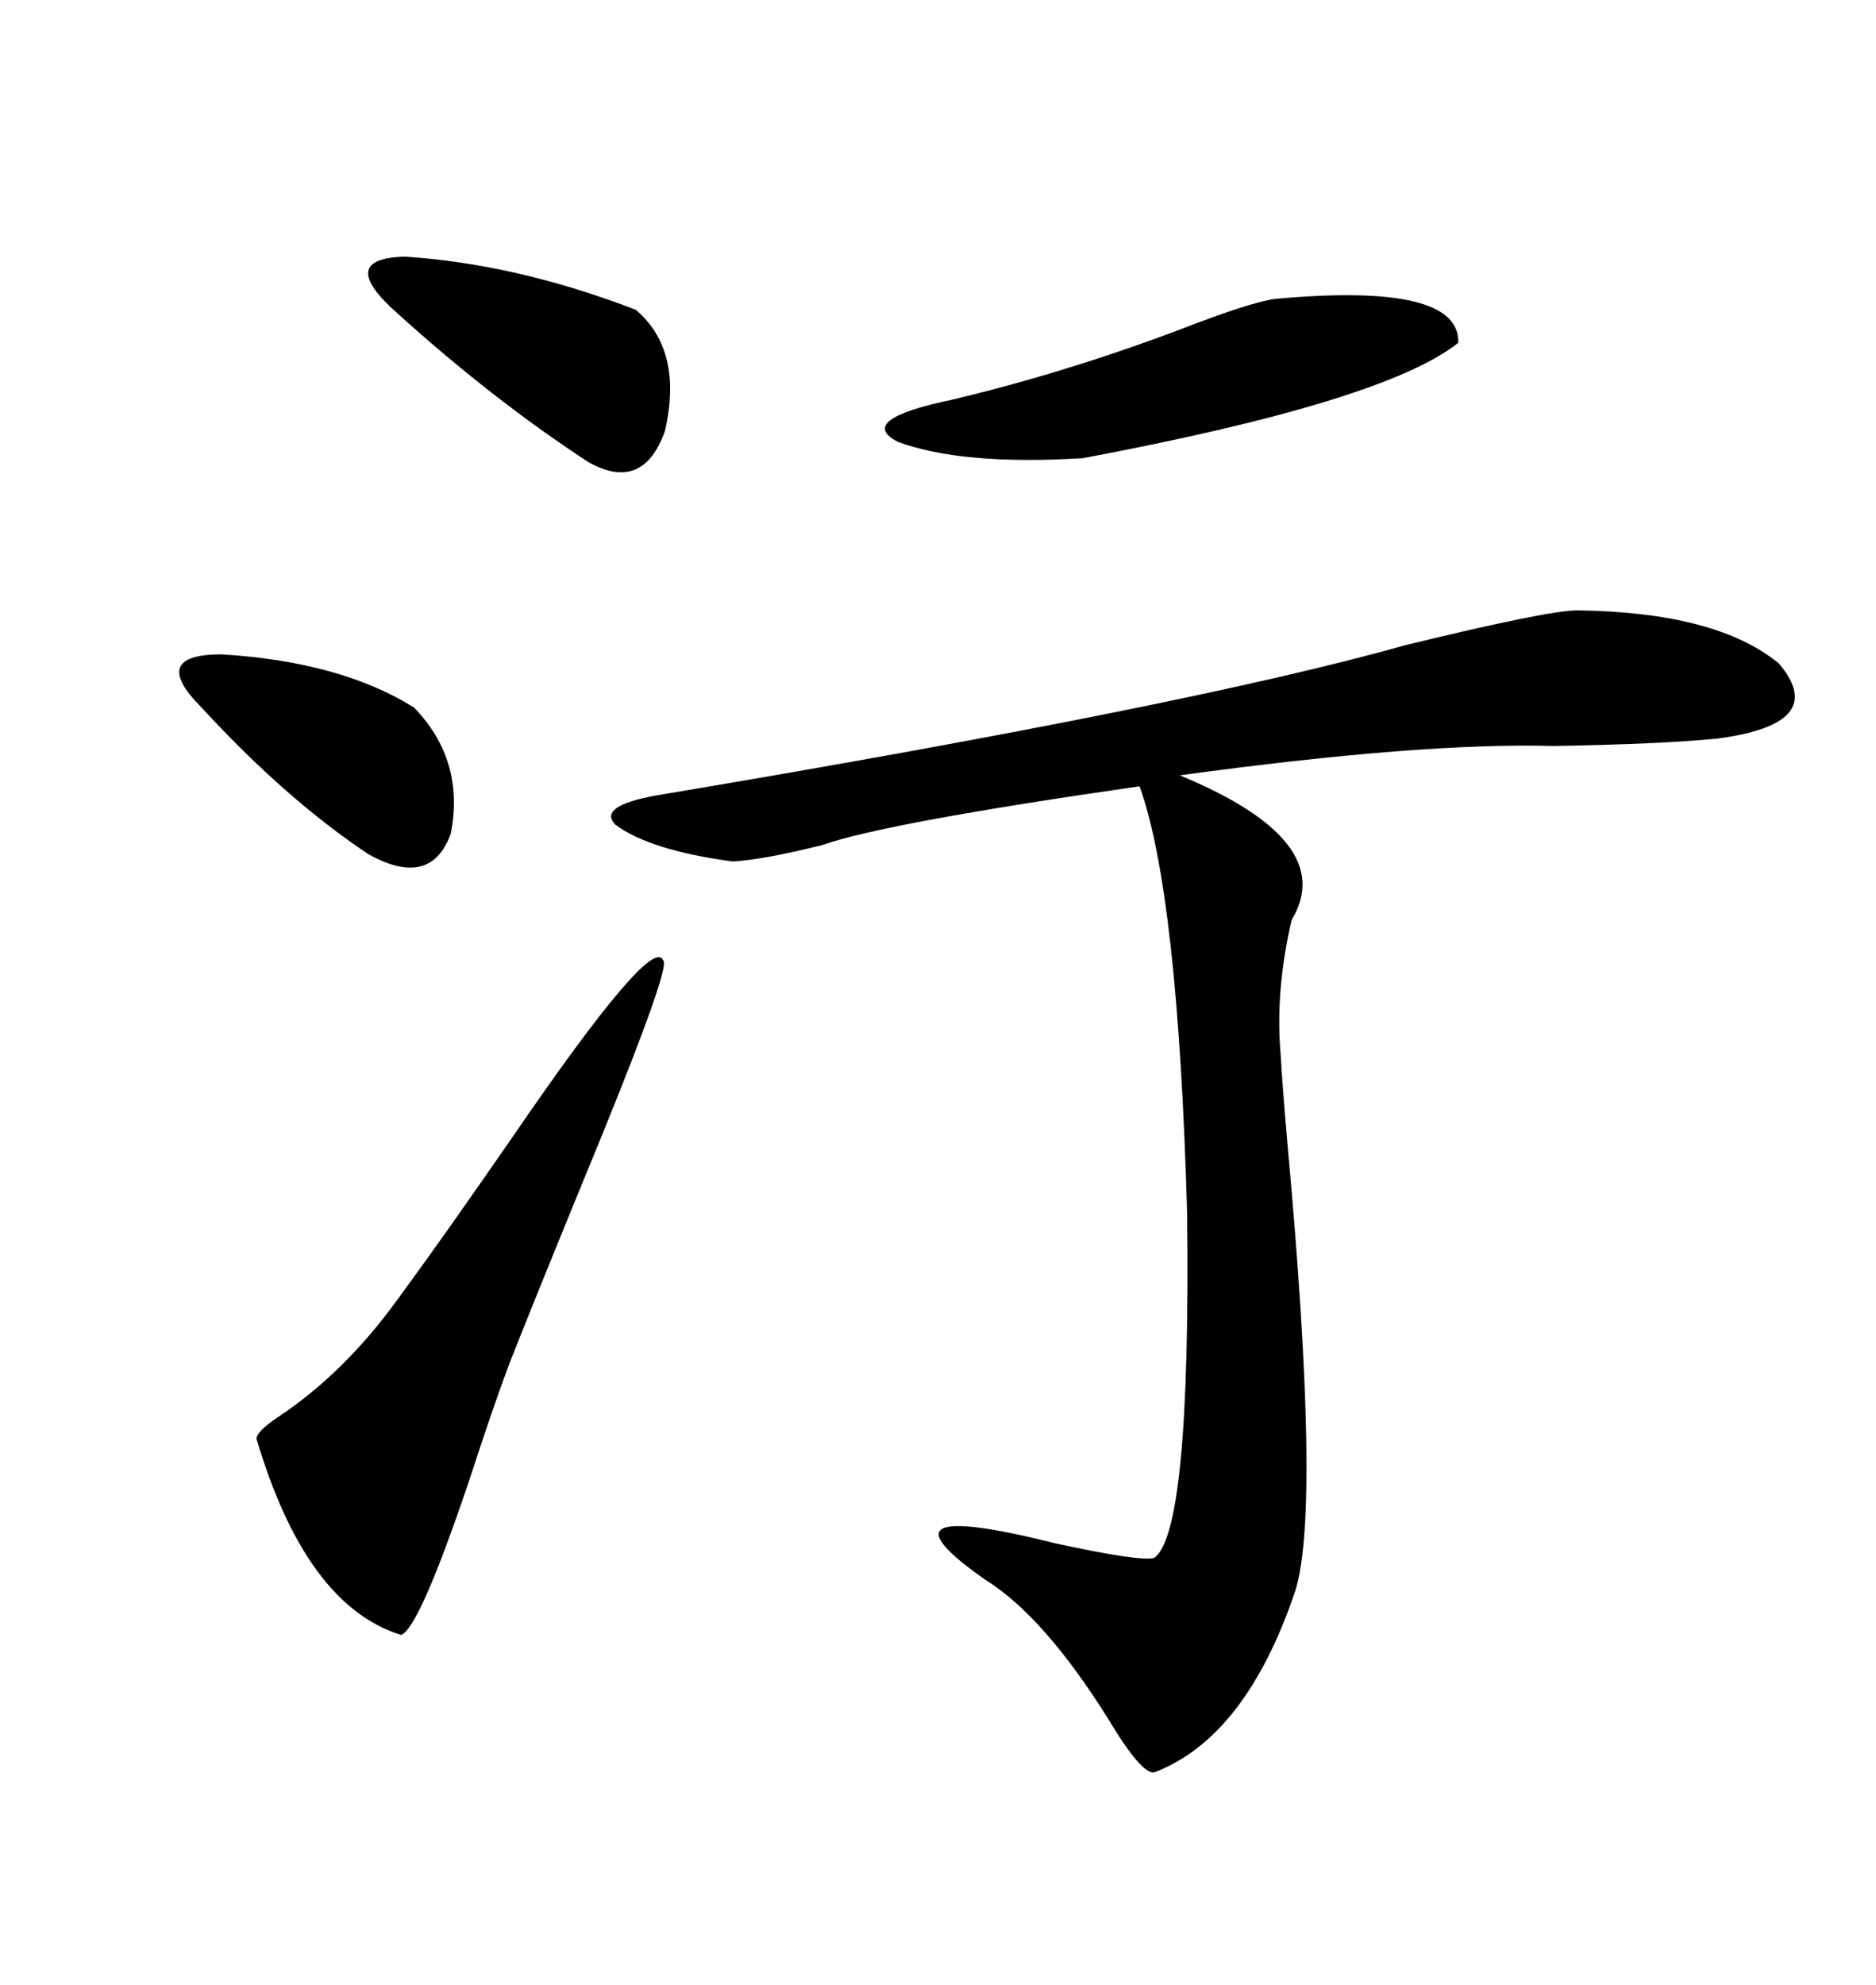 <svg xmlns="http://www.w3.org/2000/svg" xmlns:xlink="http://www.w3.org/1999/xlink" width="300" height="317.285"><path d="M252.25 97.56L252.25 97.56Q274.51 97.85 284.47 106.05L284.47 106.05Q292.68 115.72 274.51 118.07L274.51 118.07Q265.43 118.95 248.44 119.24L248.44 119.24Q227.34 118.65 188.67 123.93L188.67 123.93Q214.16 134.47 206.54 147.07L206.54 147.07Q203.91 158.50 204.79 168.46L204.79 168.46Q205.08 173.73 205.96 183.69L205.96 183.69Q211.23 241.41 207.13 254.30L207.13 254.30Q199.22 277.73 184.57 283.30L184.57 283.30Q182.52 283.59 177.25 274.80L177.25 274.80Q166.99 258.40 157.62 252.54L157.62 252.54Q138.28 239.06 168.75 246.68L168.75 246.68Q182.23 249.61 184.57 249.02L184.57 249.02Q190.43 244.92 189.84 193.95L189.84 193.95Q188.38 142.68 182.23 125.68L182.23 125.68Q141.50 131.54 131.54 135.06L131.54 135.06Q122.17 137.40 117.19 137.70L117.19 137.70Q104.00 135.94 98.44 131.84L98.44 131.84Q95.21 128.61 106.64 126.86L106.64 126.86Q190.43 112.79 224.71 103.13L224.71 103.13Q247.56 97.56 252.25 97.56ZM106.05 153.52L106.05 153.52Q107.52 154.39 92.58 190.43L92.58 190.43Q84.67 209.77 81.45 217.97L81.45 217.97Q78.81 225 75 236.72L75 236.72Q67.09 260.16 64.16 261.33L64.16 261.33Q48.93 256.64 41.02 229.98L41.02 229.98Q41.02 228.81 44.53 226.46L44.53 226.46Q55.08 219.43 63.57 207.71L63.57 207.71Q70.90 197.75 82.03 181.64L82.03 181.64Q104.30 149.12 106.05 153.52ZM204.20 47.75L204.20 47.75Q233.50 45.12 233.20 54.79L233.20 54.79Q221.48 64.16 173.14 73.24L173.14 73.24Q153.81 74.41 143.55 70.61L143.55 70.61Q136.82 67.09 152.34 63.87L152.34 63.87Q171.97 59.18 191.60 51.56L191.60 51.56Q200.98 48.05 204.20 47.75ZM63.57 50.10L63.57 50.10Q53.61 41.31 64.75 41.02L64.75 41.02Q82.62 42.19 101.66 49.51L101.66 49.51Q109.28 55.96 106.35 68.85L106.35 68.85Q102.83 78.81 94.04 73.83L94.04 73.83Q78.81 63.87 63.57 50.10ZM32.23 113.09L32.23 113.09Q23.73 104.59 35.45 104.59L35.45 104.59Q54.49 105.76 66.21 113.09L66.21 113.09Q74.41 121.58 72.07 133.30L72.07 133.30Q68.85 142.09 58.89 136.52L58.89 136.52Q45.70 127.73 32.23 113.09Z"/></svg>